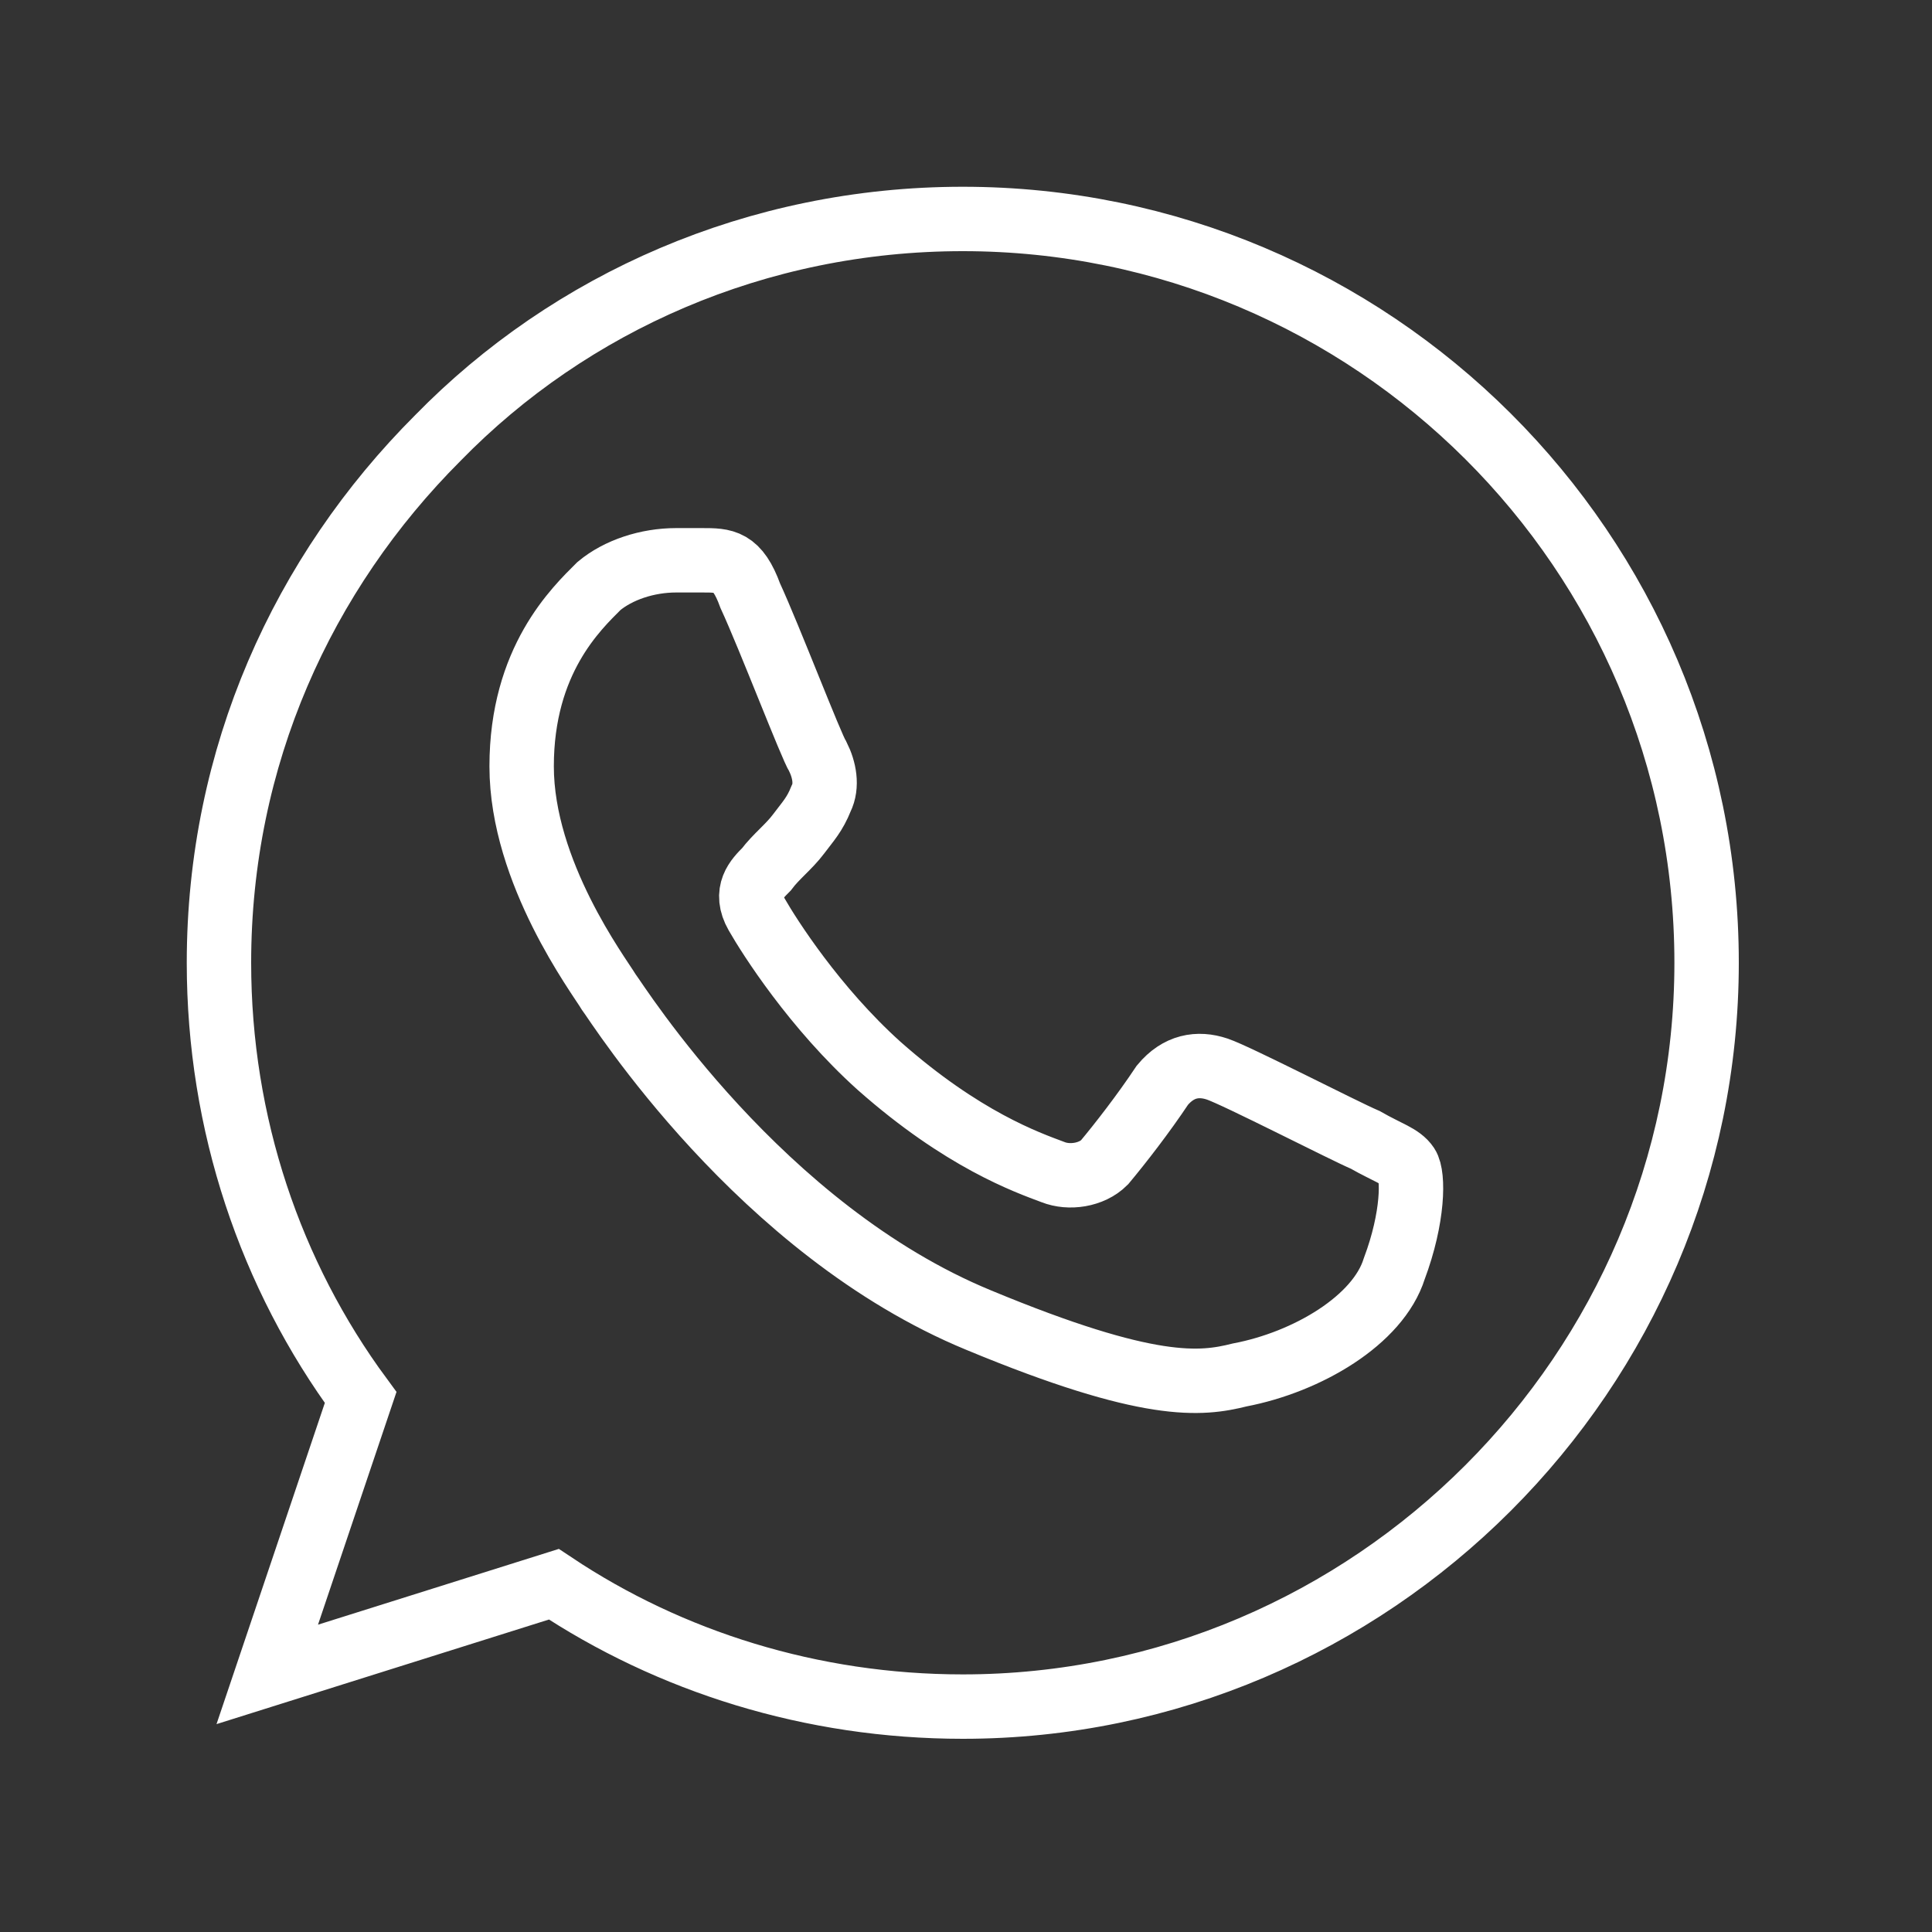 <?xml version="1.0" encoding="UTF-8"?> <svg xmlns="http://www.w3.org/2000/svg" xmlns:xlink="http://www.w3.org/1999/xlink" version="1.1" id="Слой_1" x="0px" y="0px" viewBox="0 0 60 60" style="enable-background:new 0 0 60 60;" xml:space="preserve"><rect x="0" y="0" width="60" height="60" fill="#333333" stroke="none"/> <style type="text/css"> .st0{fill:none;stroke:#FFFFFF;stroke-width:2;} </style> <title></title> <desc></desc> <path id="Stroke-28" class="st0" d="M43.3,39.4c0.6-1.6,0.6-2.9,0.4-3.2c-0.2-0.3-0.6-0.4-1.3-0.8c-0.7-0.3-4-2-4.6-2.2 c-0.6-0.2-1.2-0.1-1.7,0.5c-0.6,0.9-1.3,1.8-1.8,2.4c-0.4,0.4-1.1,0.5-1.6,0.3c-0.8-0.3-2.8-1-5.4-3.3c-2-1.8-3.4-4-3.8-4.7 c-0.4-0.7,0-1.1,0.3-1.4c0.3-0.4,0.7-0.7,1-1.1c0.3-0.4,0.5-0.6,0.7-1.1c0.2-0.4,0.1-0.9-0.1-1.3c-0.2-0.3-1.5-3.7-2.1-5 c-0.4-1.1-0.8-1.1-1.5-1.1c-0.2,0-0.5,0-0.8,0c-0.9,0-1.8,0.3-2.4,0.8c-0.7,0.7-2.4,2.3-2.4,5.6c0,3.3,2.4,6.5,2.7,7 c0.3,0.4,4.7,7.4,11.5,10.2c5.3,2.2,6.9,2,8.1,1.7C40.6,42.3,42.8,41,43.3,39.4L43.3,39.4z M29.9,6.8C42.6,6.8,53,17.1,53,29.9 C53,42.6,42.6,53,29.9,53c-4.7,0-9.1-1.4-12.7-3.8L8.3,52l2.9-8.6c-2.8-3.8-4.4-8.5-4.4-13.5c0-6.4,2.6-12.1,6.8-16.3 C17.7,9.4,23.5,6.8,29.9,6.8L29.9,6.8L29.9,6.8z"></path> </svg> 
